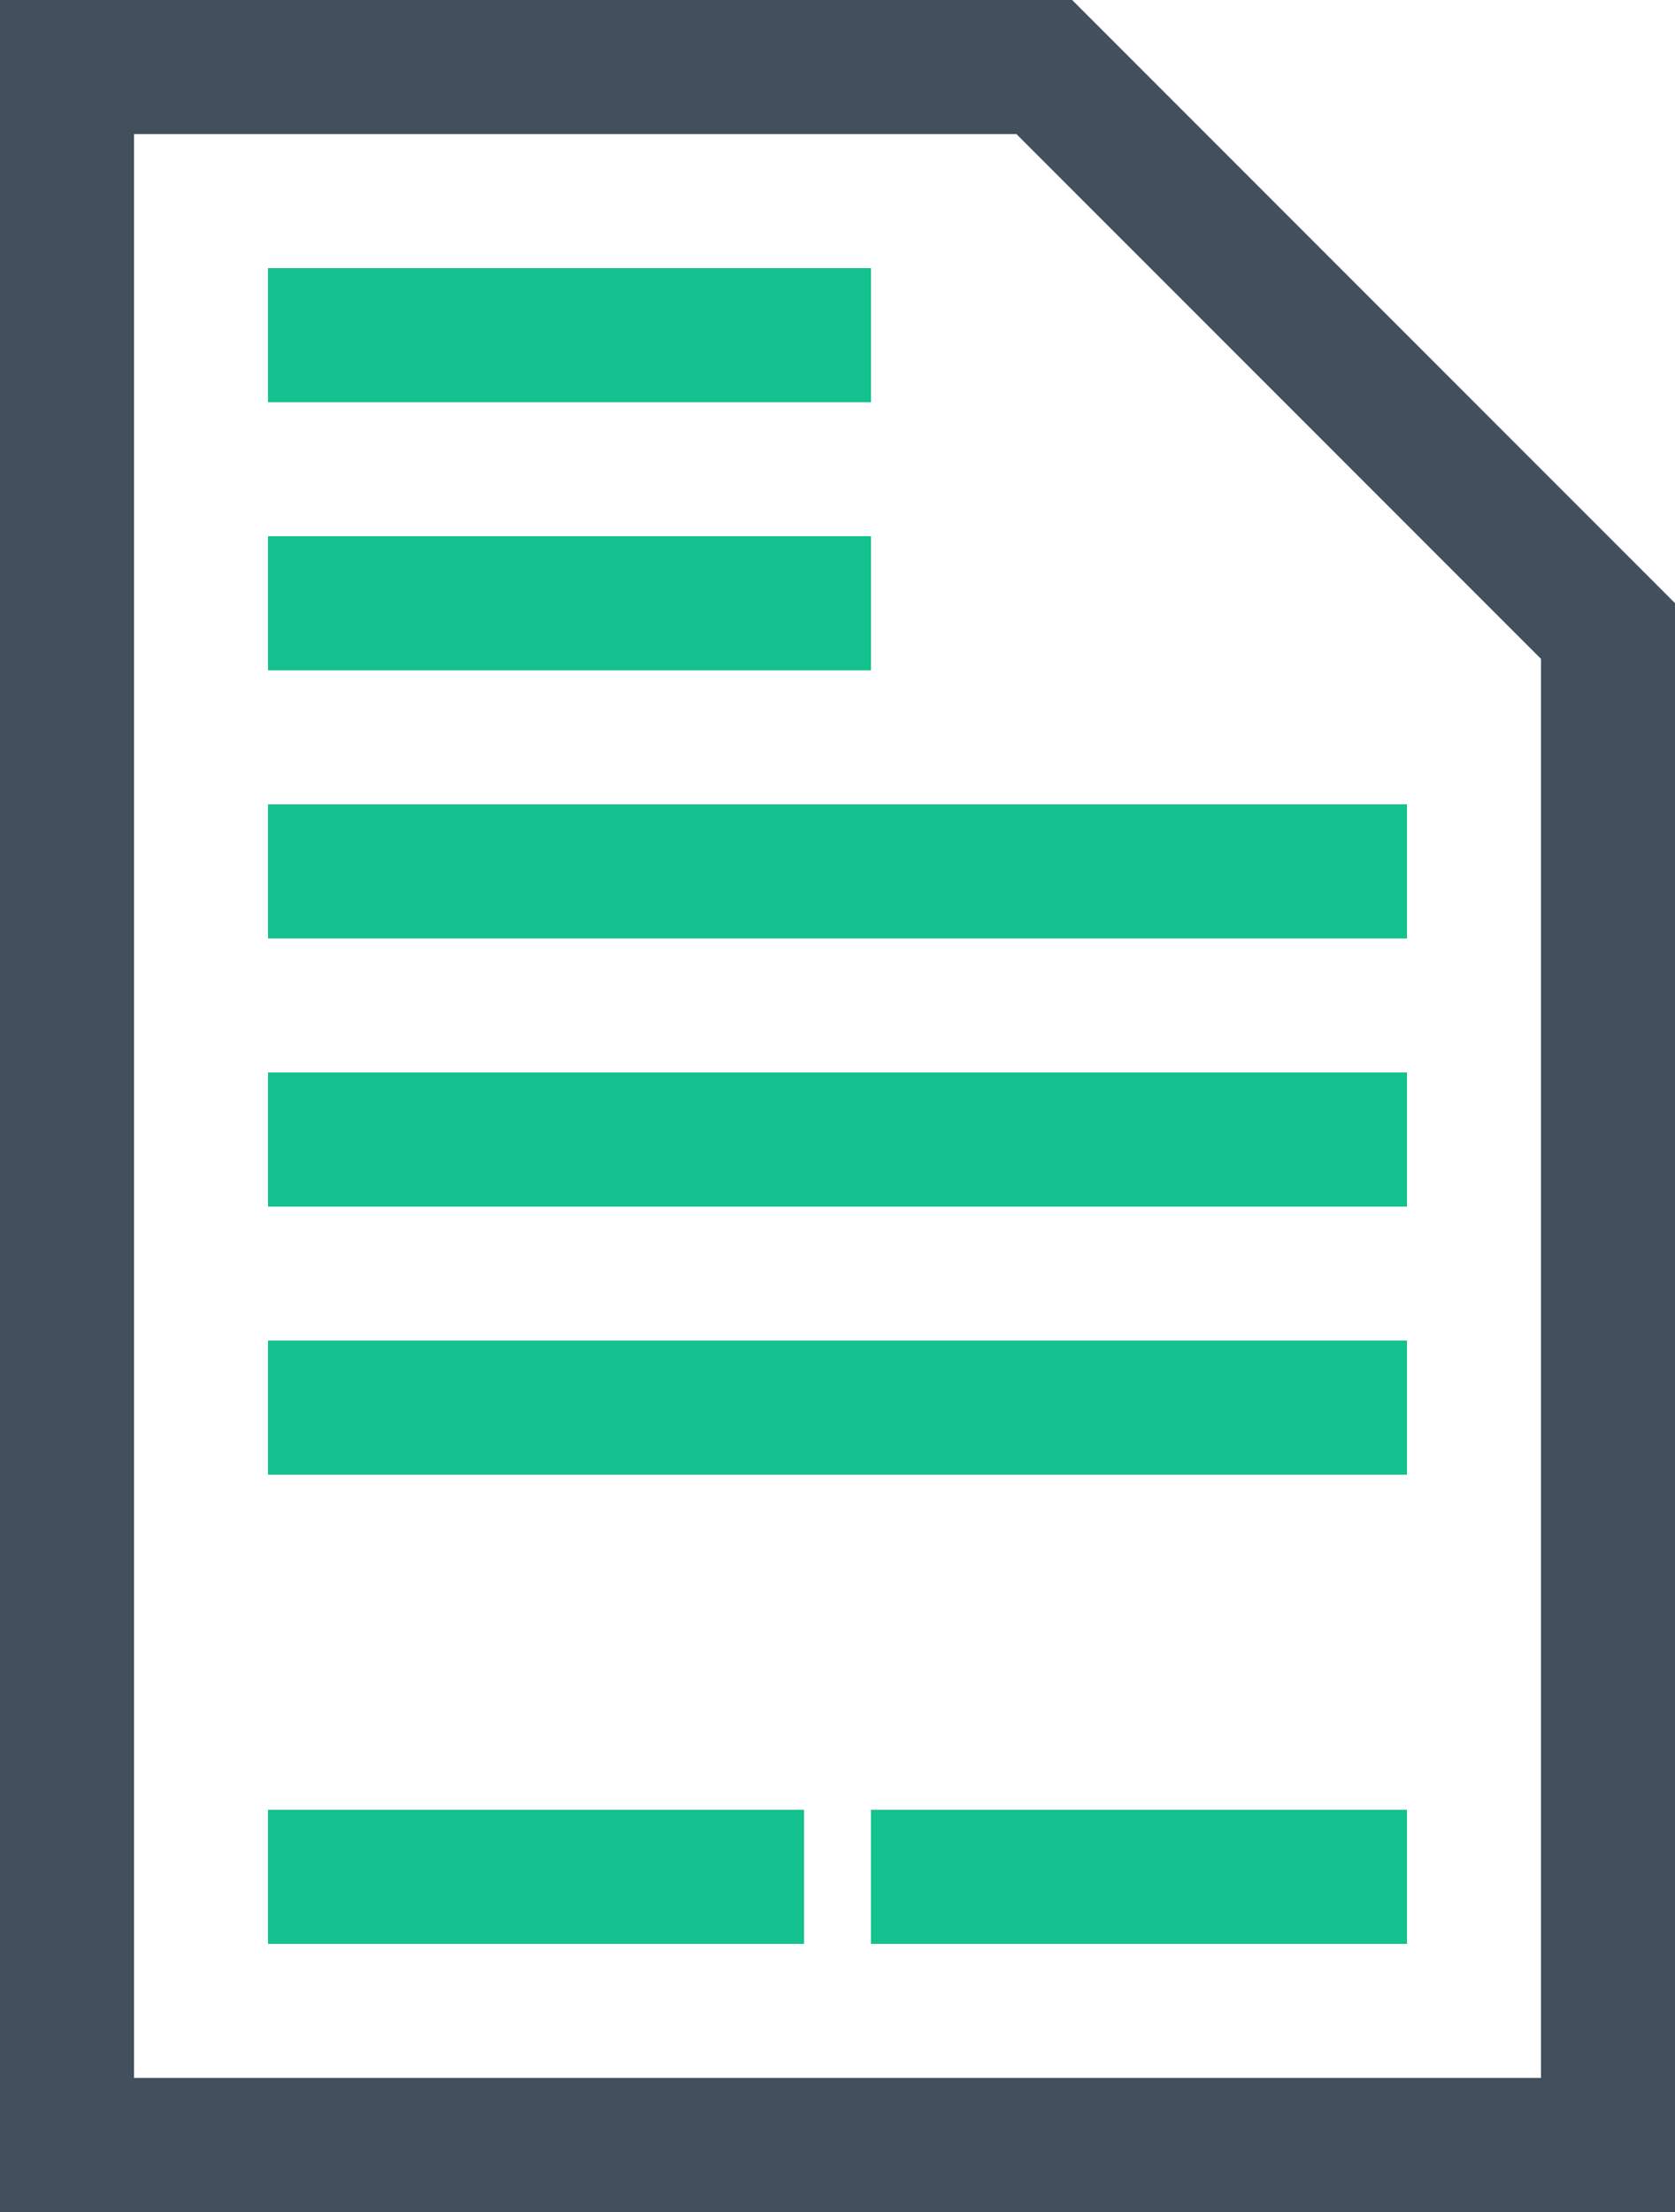 <svg width="50" height="66" viewBox="0 0 50 66" fill="none" xmlns="http://www.w3.org/2000/svg">
<path d="M48 64H2V2H31.172L48 18.828V64Z" stroke="#7F8A98" stroke-width="4"/>
<path d="M48 64H2V2H31.172L48 18.828V64Z" stroke="#42505E" stroke-width="4"/>
<path d="M8 10H26" stroke="#33CEB1" stroke-width="4"/>
<path d="M8 10H26" stroke="#7CEEB5" stroke-width="4"/>
<path d="M8 10H26" stroke="#1ED860" stroke-width="4"/>
<path d="M8 10H26" stroke="#34BA64" stroke-opacity="0.5" stroke-width="4"/>
<path d="M8 10H26" stroke="#26D274" stroke-width="4"/>
<path d="M8 10H26" stroke="#35BD82" stroke-opacity="0.5" stroke-width="4"/>
<path d="M8 10H26" stroke="#44C668" stroke-width="4"/>
<path d="M8 10H26" stroke="#13C28E" stroke-width="4"/>
<path d="M8 18H26" stroke="#33CEB1" stroke-width="4"/>
<path d="M8 18H26" stroke="#7CEEB5" stroke-width="4"/>
<path d="M8 18H26" stroke="#1ED860" stroke-width="4"/>
<path d="M8 18H26" stroke="#34BA64" stroke-opacity="0.5" stroke-width="4"/>
<path d="M8 18H26" stroke="#26D274" stroke-width="4"/>
<path d="M8 18H26" stroke="#35BD82" stroke-opacity="0.5" stroke-width="4"/>
<path d="M8 18H26" stroke="#44C668" stroke-width="4"/>
<path d="M8 18H26" stroke="#13C28E" stroke-width="4"/>
<path d="M8 26H42" stroke="#33CEB1" stroke-width="4"/>
<path d="M8 26H42" stroke="#7CEEB5" stroke-width="4"/>
<path d="M8 26H42" stroke="#1ED860" stroke-width="4"/>
<path d="M8 26H42" stroke="#34BA64" stroke-opacity="0.5" stroke-width="4"/>
<path d="M8 26H42" stroke="#26D274" stroke-width="4"/>
<path d="M8 26H42" stroke="#35BD82" stroke-opacity="0.5" stroke-width="4"/>
<path d="M8 26H42" stroke="#44C668" stroke-width="4"/>
<path d="M8 26H42" stroke="#13C28E" stroke-width="4"/>
<path d="M8 34H42" stroke="#33CEB1" stroke-width="4"/>
<path d="M8 34H42" stroke="#7CEEB5" stroke-width="4"/>
<path d="M8 34H42" stroke="#1ED860" stroke-width="4"/>
<path d="M8 34H42" stroke="#34BA64" stroke-opacity="0.5" stroke-width="4"/>
<path d="M8 34H42" stroke="#26D274" stroke-width="4"/>
<path d="M8 34H42" stroke="#35BD82" stroke-opacity="0.5" stroke-width="4"/>
<path d="M8 34H42" stroke="#44C668" stroke-width="4"/>
<path d="M8 34H42" stroke="#13C28E" stroke-width="4"/>
<path d="M8 42H42" stroke="#33CEB1" stroke-width="4"/>
<path d="M8 42H42" stroke="#7CEEB5" stroke-width="4"/>
<path d="M8 42H42" stroke="#1ED860" stroke-width="4"/>
<path d="M8 42H42" stroke="#34BA64" stroke-opacity="0.5" stroke-width="4"/>
<path d="M8 42H42" stroke="#26D274" stroke-width="4"/>
<path d="M8 42H42" stroke="#35BD82" stroke-opacity="0.5" stroke-width="4"/>
<path d="M8 42H42" stroke="#44C668" stroke-width="4"/>
<path d="M8 42H42" stroke="#13C28E" stroke-width="4"/>
<path d="M8 56H24" stroke="#33CEB1" stroke-width="4"/>
<path d="M8 56H24" stroke="#7CEEB5" stroke-width="4"/>
<path d="M8 56H24" stroke="#1ED860" stroke-width="4"/>
<path d="M8 56H24" stroke="#34BA64" stroke-opacity="0.5" stroke-width="4"/>
<path d="M8 56H24" stroke="#26D274" stroke-width="4"/>
<path d="M8 56H24" stroke="#35BD82" stroke-opacity="0.5" stroke-width="4"/>
<path d="M8 56H24" stroke="#44C668" stroke-width="4"/>
<path d="M8 56H24" stroke="#13C28E" stroke-width="4"/>
<path d="M26 56H42" stroke="#33CEB1" stroke-width="4"/>
<path d="M26 56H42" stroke="#7CEEB5" stroke-width="4"/>
<path d="M26 56H42" stroke="#1ED860" stroke-width="4"/>
<path d="M26 56H42" stroke="#34BA64" stroke-opacity="0.5" stroke-width="4"/>
<path d="M26 56H42" stroke="#26D274" stroke-width="4"/>
<path d="M26 56H42" stroke="#35BD82" stroke-opacity="0.5" stroke-width="4"/>
<path d="M26 56H42" stroke="#44C668" stroke-width="4"/>
<path d="M26 56H42" stroke="#13C28E" stroke-width="4"/>
</svg>
